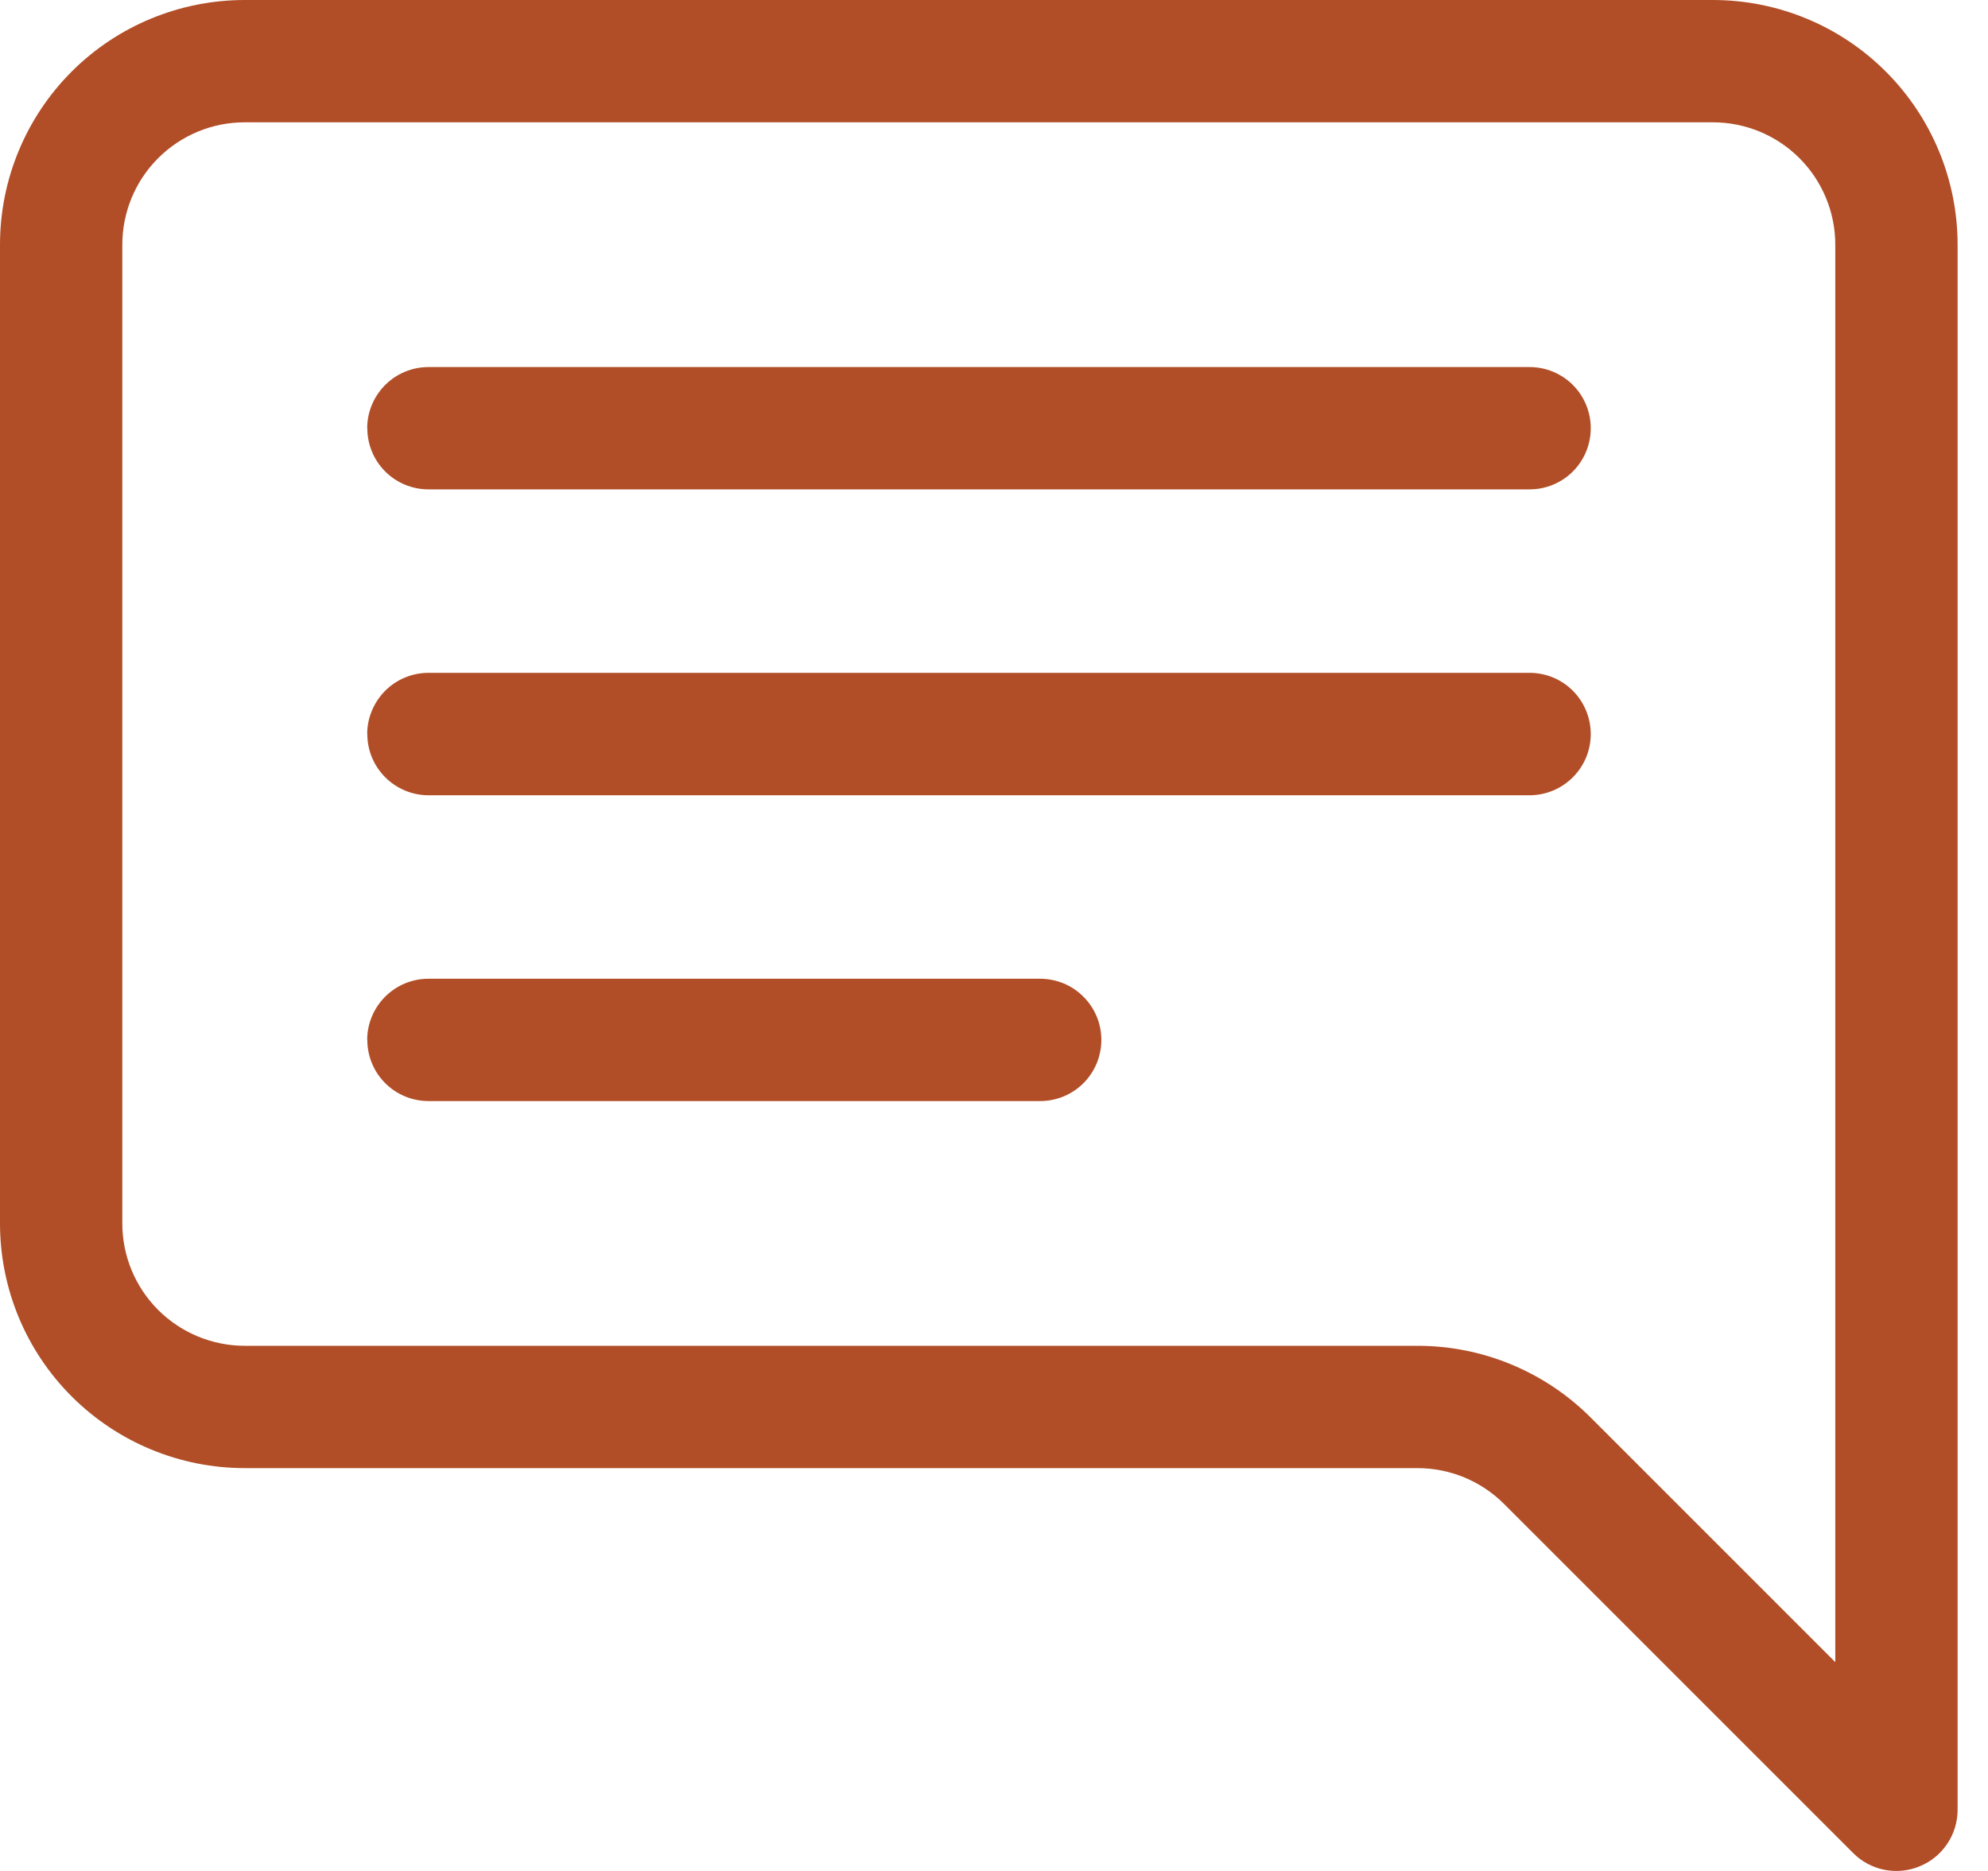<svg xmlns="http://www.w3.org/2000/svg" width="17" height="16" fill="none" viewBox="0 0 17 16">
    <path fill="#B14E27" d="M2.092 1.046c-.277 0-.543.11-.74.307-.196.196-.306.462-.306.74v8.37c0 .277.11.543.307.74.196.195.462.306.74.306h10.029c.555 0 1.087.22 1.48.613l2.092 2.092V2.092c0-.277-.11-.543-.307-.74-.196-.196-.462-.306-.74-.306H2.092zM14.647 0c.555 0 1.088.22 1.48.613.392.392.613.925.613 1.48v13.384c0 .104-.031.205-.088.29-.058.087-.14.154-.236.193-.095.04-.2.05-.302.03-.101-.02-.195-.07-.268-.144l-2.985-2.985c-.196-.196-.462-.306-.74-.306H2.093c-.554 0-1.087-.22-1.48-.613C.22 11.55 0 11.017 0 10.462v-8.37c0-.554.22-1.087.613-1.48C1.005.22 1.538 0 2.093 0h12.554z"/>
    <path fill="#B14E27" d="M3.14 3.662c0-.139.056-.272.154-.37.098-.098.231-.153.37-.153h9.416c.139 0 .272.055.37.153.098.098.153.231.153.37 0 .139-.055.272-.153.37-.098.098-.231.153-.37.153H3.664c-.139 0-.272-.055-.37-.153-.098-.098-.153-.231-.153-.37zm0 2.615c0-.138.056-.271.154-.37.098-.098.231-.153.37-.153h9.416c.139 0 .272.055.37.153.098.099.153.232.153.37 0 .14-.055.272-.153.37-.098.098-.231.154-.37.154H3.664c-.139 0-.272-.056-.37-.154-.098-.098-.153-.23-.153-.37zm0 2.616c0-.139.056-.272.154-.37.098-.098.231-.153.37-.153h5.23c.14 0 .273.055.37.153.099.098.154.231.154.37 0 .139-.055.272-.153.37-.098.098-.231.153-.37.153H3.664c-.139 0-.272-.055-.37-.153-.098-.098-.153-.231-.153-.37z"/>
</svg>
